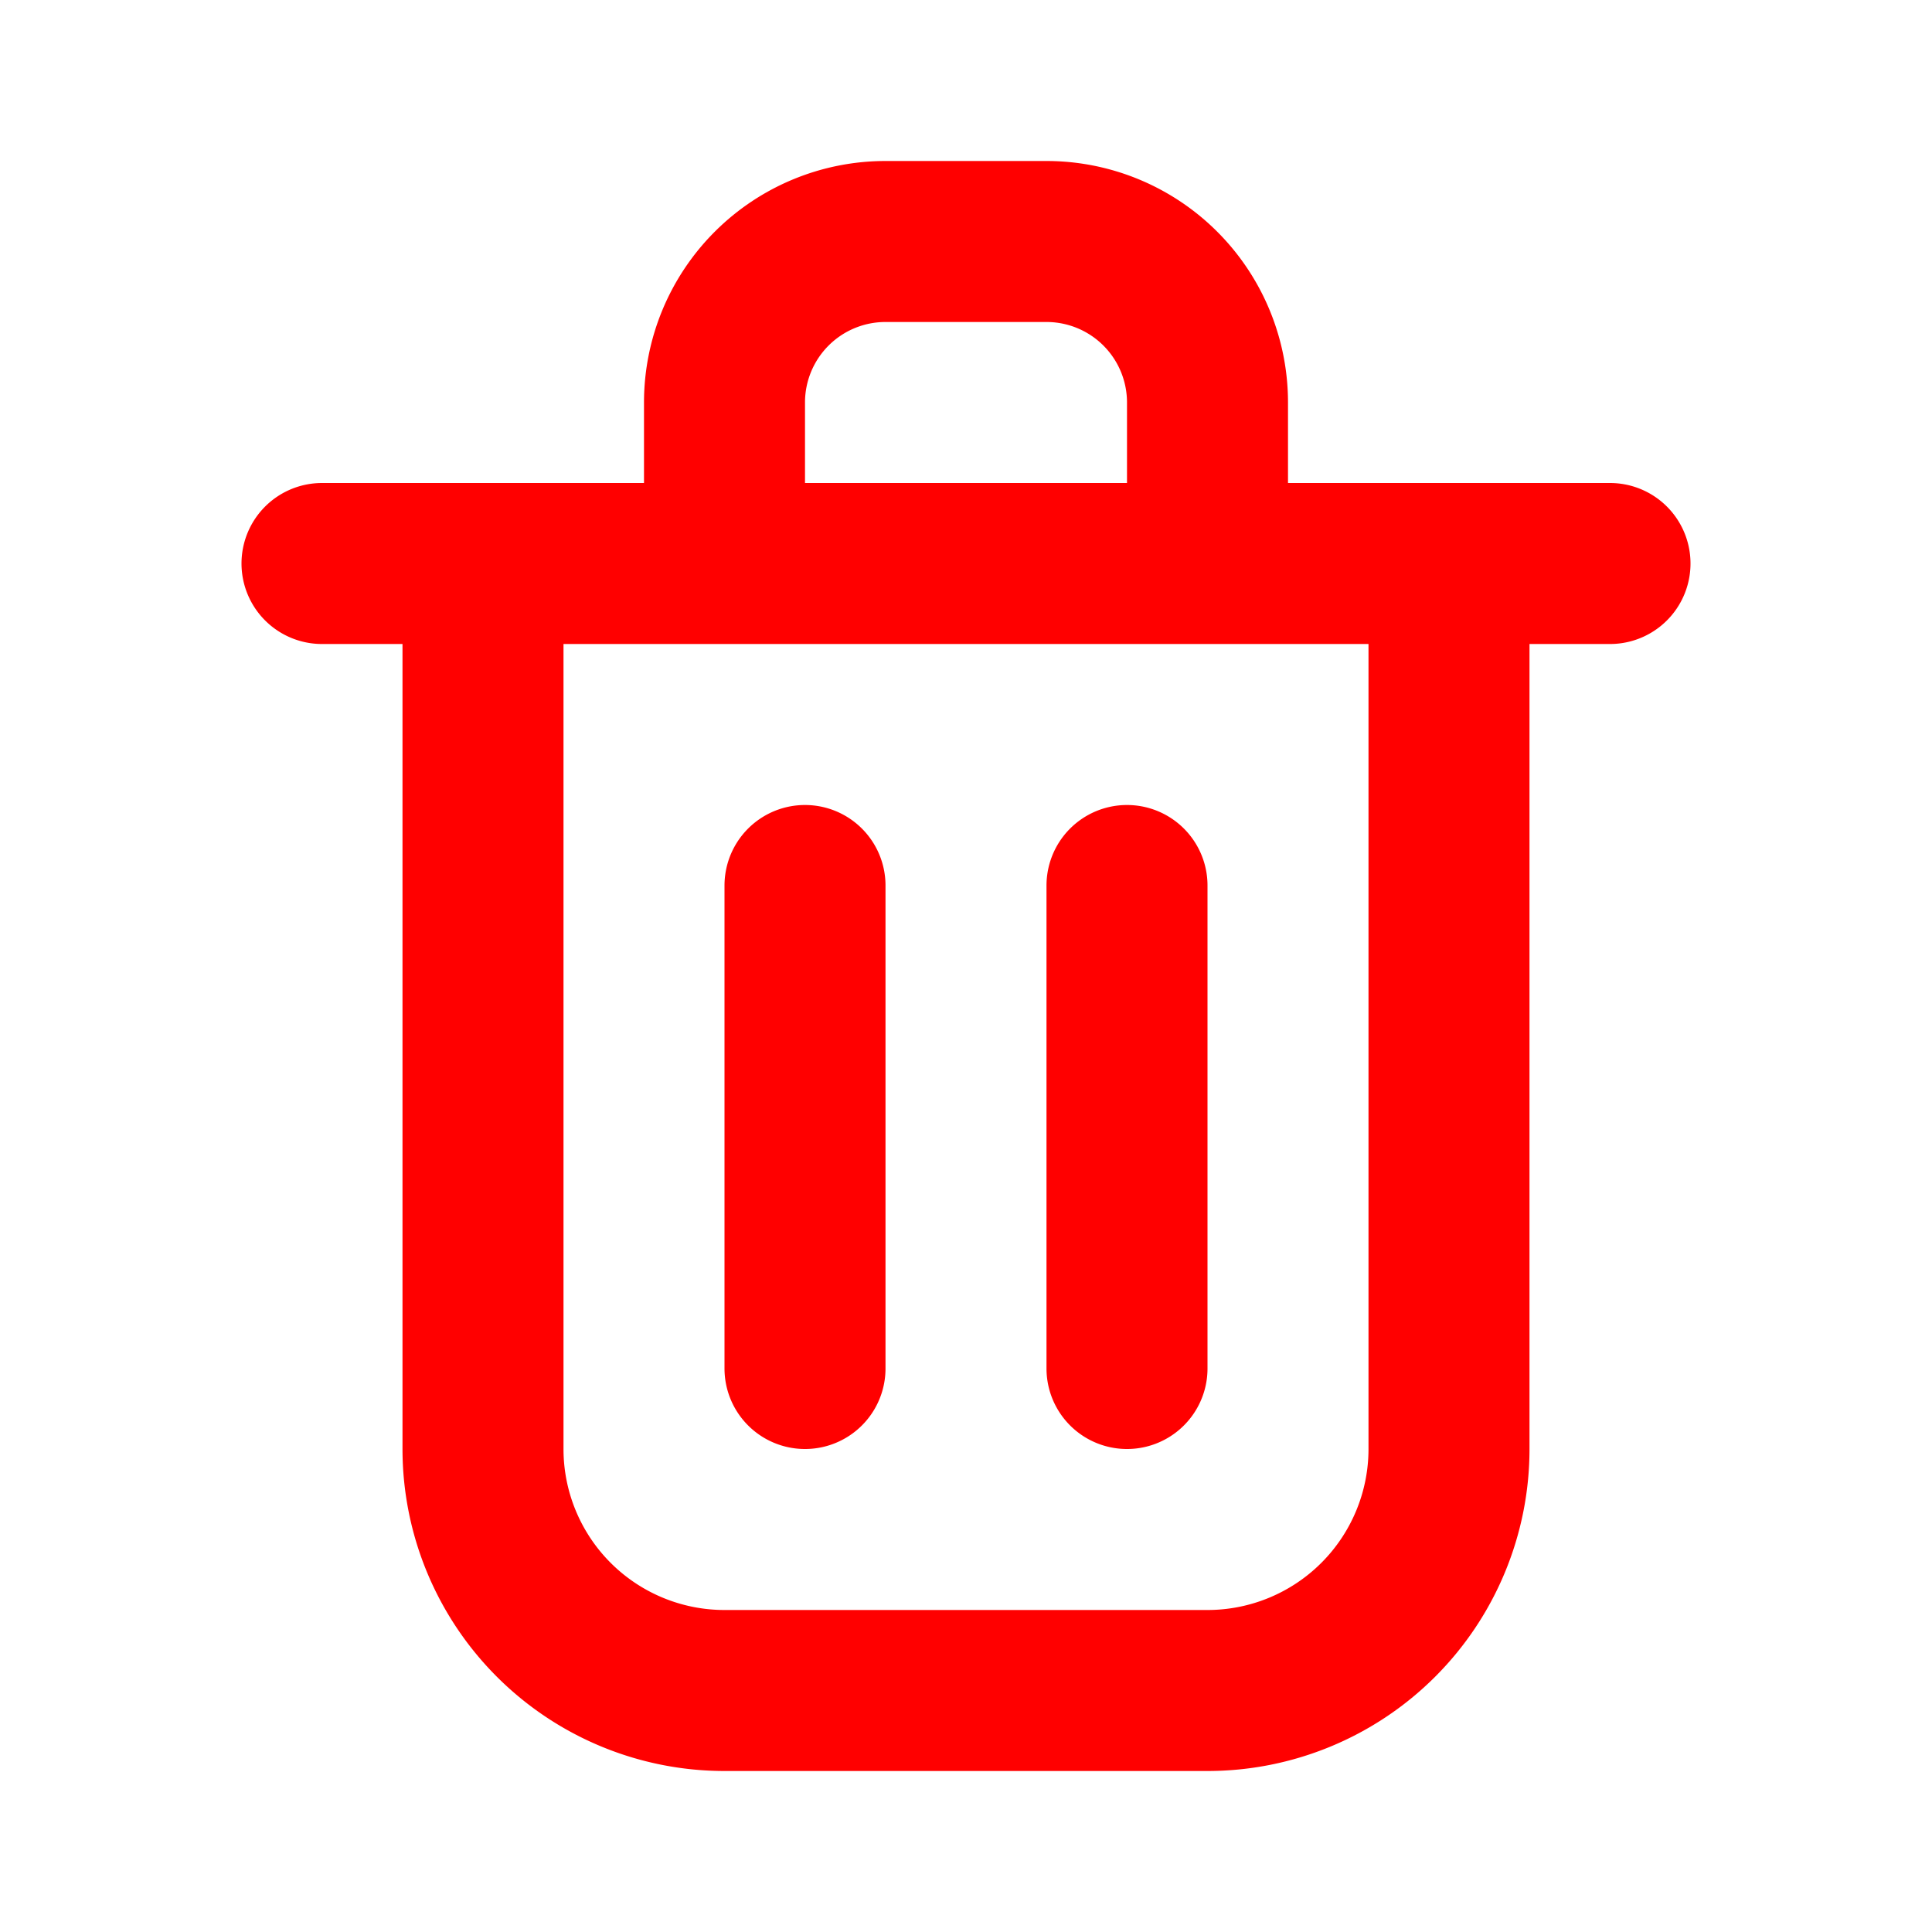 <svg id="symb" role="img" aria-label="delete" viewBox="0 0 24 24" fill="none" xmlns="http://www.w3.org/2000/svg"><path d="M10 11v6M14 11v6M4 7h16M6 7h12v11a3 3 0 01-3 3H9a3 3 0 01-3-3V7zM9 5a2 2 0 012-2h2a2 2 0 012 2v2H9V5z" stroke="#f00" stroke-width="2" stroke-linecap="round" stroke-linejoin="round"/></svg>